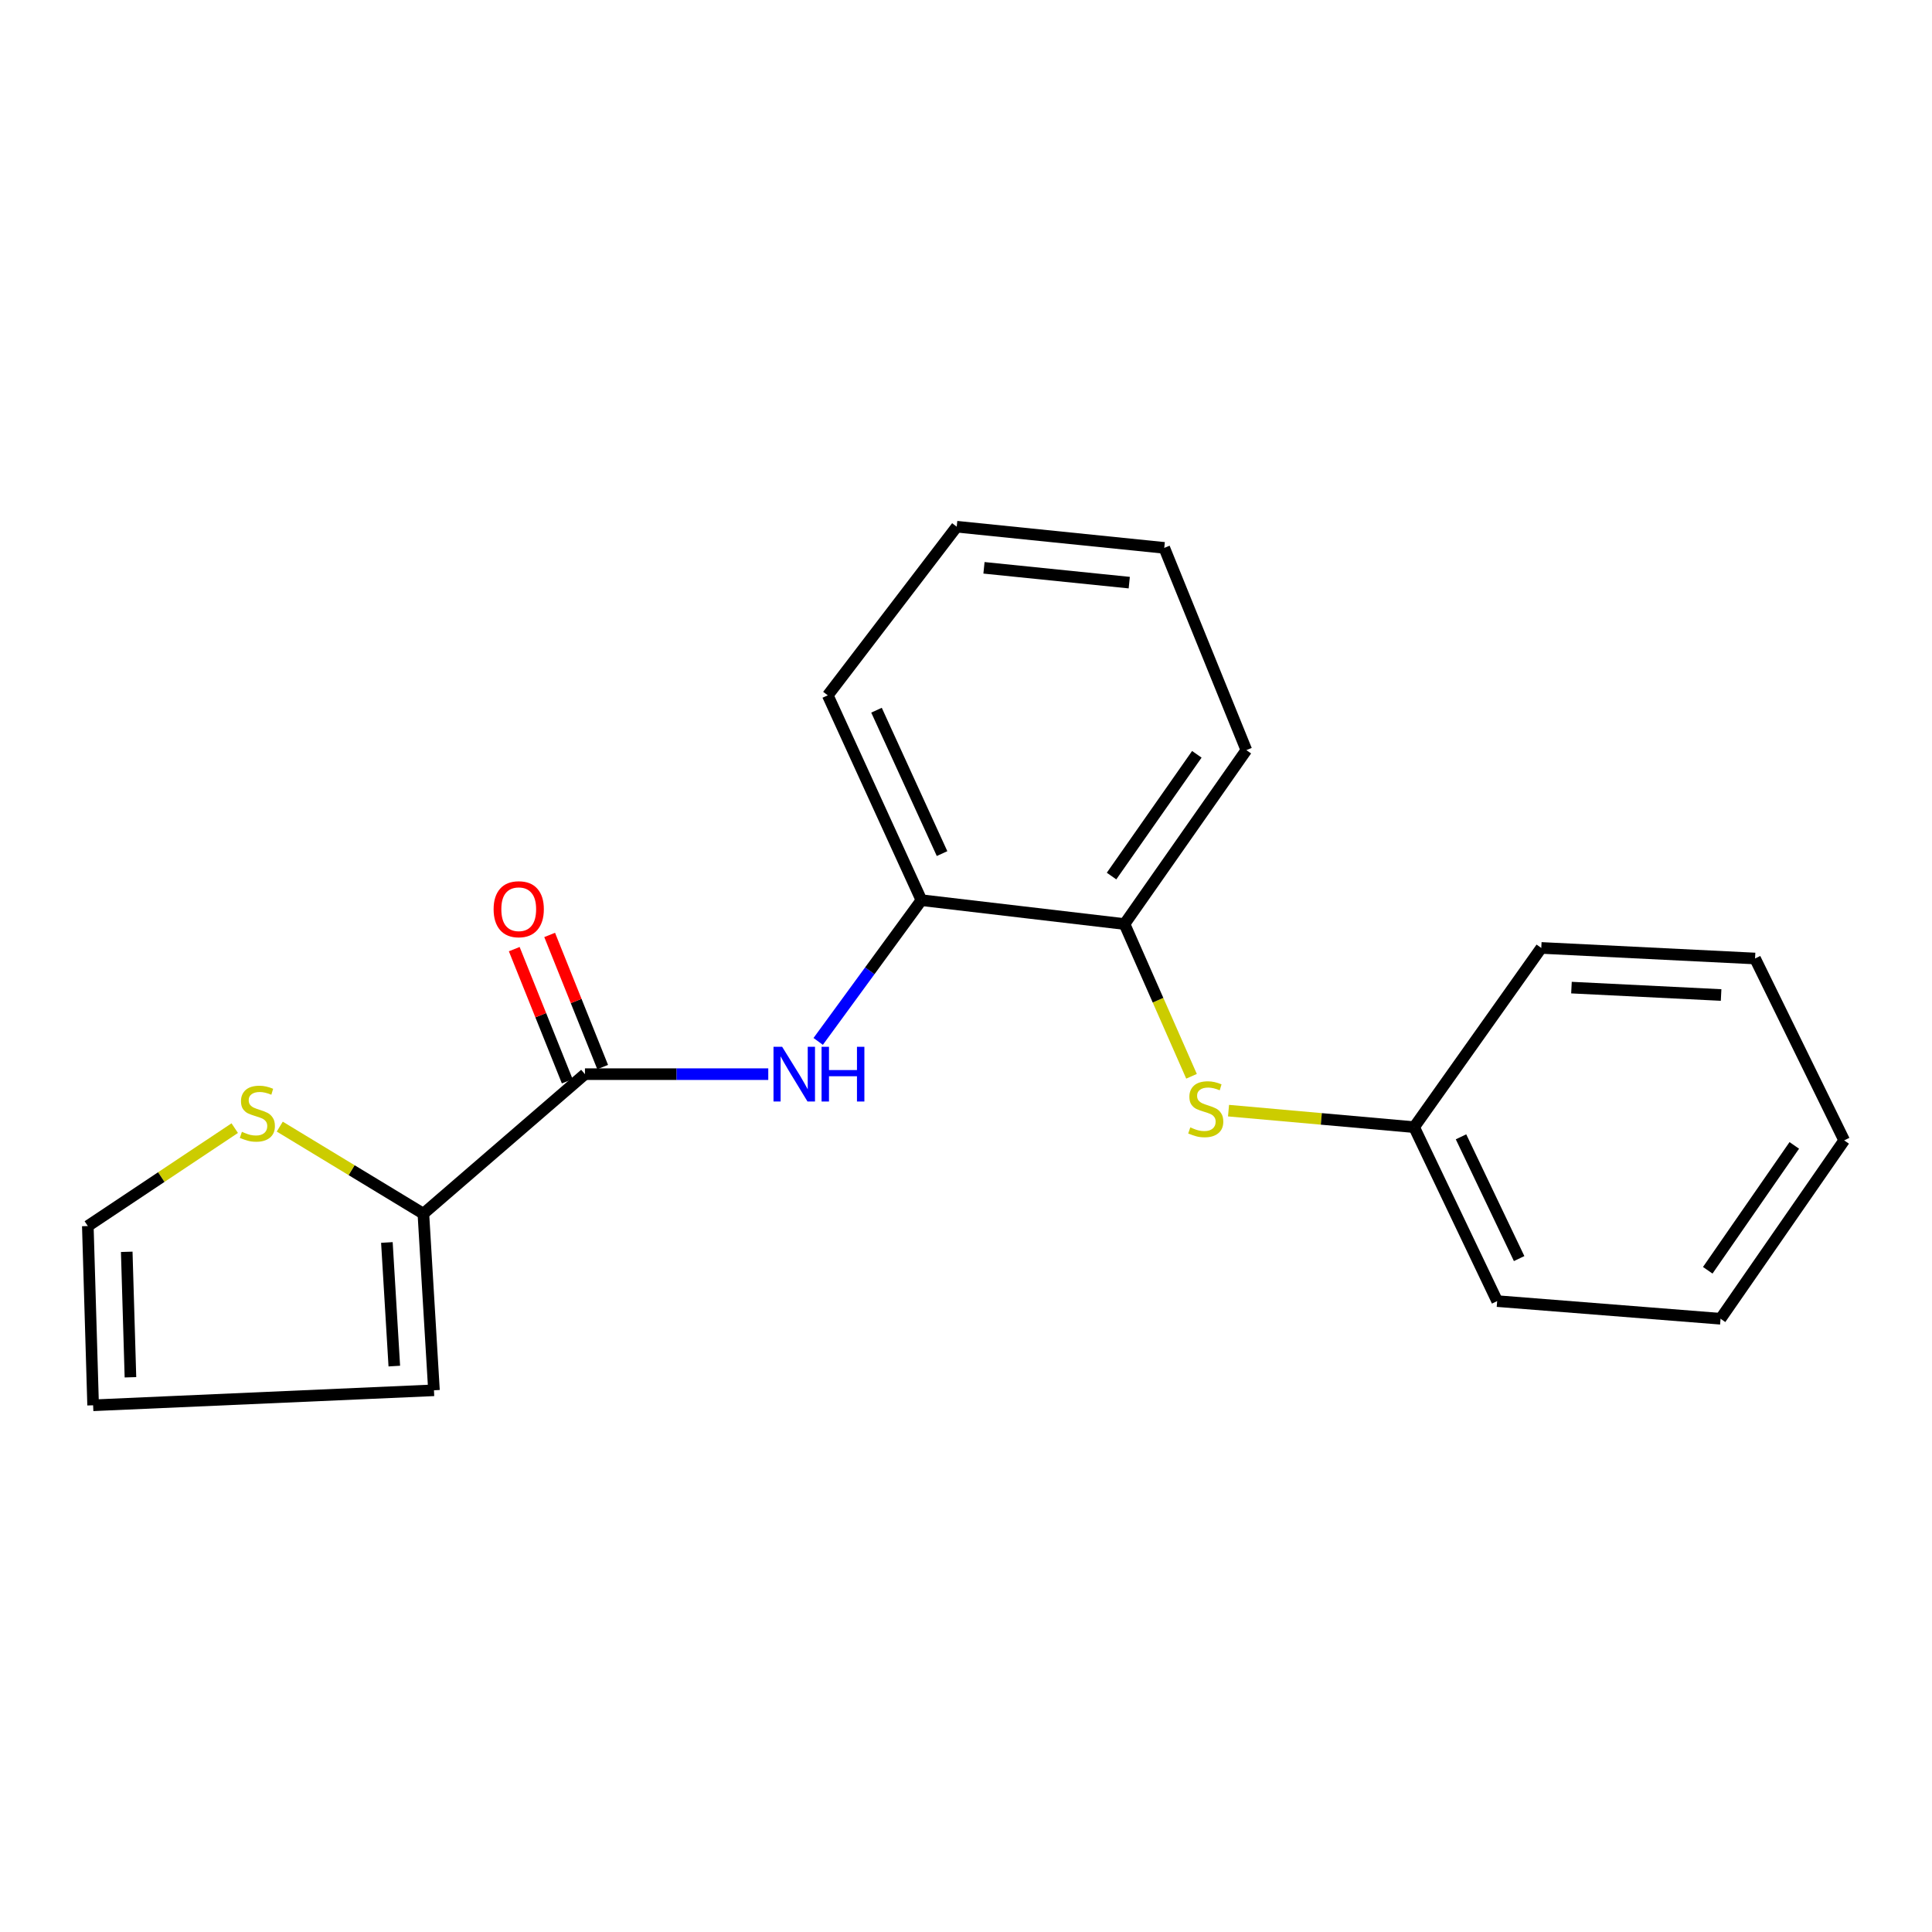 <?xml version='1.0' encoding='iso-8859-1'?>
<svg version='1.1' baseProfile='full'
              xmlns='http://www.w3.org/2000/svg'
                      xmlns:rdkit='http://www.rdkit.org/xml'
                      xmlns:xlink='http://www.w3.org/1999/xlink'
                  xml:space='preserve'
width='1000px' height='1000px' viewBox='0 0 1000 1000'>
<!-- END OF HEADER -->
<rect style='opacity:1.0;fill:#FFFFFF;stroke:none' width='1000' height='1000' x='0' y='0'> </rect>
<path class='bond-0' d='M 302.769,555.982 L 350.212,555.982' style='fill:none;fill-rule:evenodd;stroke:#000000;stroke-width:6px;stroke-linecap:butt;stroke-linejoin:miter;stroke-opacity:1' />
<path class='bond-0' d='M 350.212,555.982 L 397.654,555.982' style='fill:none;fill-rule:evenodd;stroke:#0000FF;stroke-width:6px;stroke-linecap:butt;stroke-linejoin:miter;stroke-opacity:1' />
<path class='bond-1' d='M 302.769,555.982 L 219.136,628.208' style='fill:none;fill-rule:evenodd;stroke:#000000;stroke-width:6px;stroke-linecap:butt;stroke-linejoin:miter;stroke-opacity:1' />
<path class='bond-7' d='M 311.931,552.307 L 298.215,518.111' style='fill:none;fill-rule:evenodd;stroke:#000000;stroke-width:6px;stroke-linecap:butt;stroke-linejoin:miter;stroke-opacity:1' />
<path class='bond-7' d='M 298.215,518.111 L 284.499,483.915' style='fill:none;fill-rule:evenodd;stroke:#FF0000;stroke-width:6px;stroke-linecap:butt;stroke-linejoin:miter;stroke-opacity:1' />
<path class='bond-7' d='M 293.607,559.657 L 279.891,525.461' style='fill:none;fill-rule:evenodd;stroke:#000000;stroke-width:6px;stroke-linecap:butt;stroke-linejoin:miter;stroke-opacity:1' />
<path class='bond-7' d='M 279.891,525.461 L 266.175,491.265' style='fill:none;fill-rule:evenodd;stroke:#FF0000;stroke-width:6px;stroke-linecap:butt;stroke-linejoin:miter;stroke-opacity:1' />
<path class='bond-2' d='M 423.491,539.033 L 450.207,502.483' style='fill:none;fill-rule:evenodd;stroke:#0000FF;stroke-width:6px;stroke-linecap:butt;stroke-linejoin:miter;stroke-opacity:1' />
<path class='bond-2' d='M 450.207,502.483 L 476.923,465.933' style='fill:none;fill-rule:evenodd;stroke:#000000;stroke-width:6px;stroke-linecap:butt;stroke-linejoin:miter;stroke-opacity:1' />
<path class='bond-3' d='M 219.136,628.208 L 181.97,605.672' style='fill:none;fill-rule:evenodd;stroke:#000000;stroke-width:6px;stroke-linecap:butt;stroke-linejoin:miter;stroke-opacity:1' />
<path class='bond-3' d='M 181.97,605.672 L 144.804,583.137' style='fill:none;fill-rule:evenodd;stroke:#CCCC00;stroke-width:6px;stroke-linecap:butt;stroke-linejoin:miter;stroke-opacity:1' />
<path class='bond-6' d='M 219.136,628.208 L 224.621,719.617' style='fill:none;fill-rule:evenodd;stroke:#000000;stroke-width:6px;stroke-linecap:butt;stroke-linejoin:miter;stroke-opacity:1' />
<path class='bond-6' d='M 200.252,643.101 L 204.091,707.088' style='fill:none;fill-rule:evenodd;stroke:#000000;stroke-width:6px;stroke-linecap:butt;stroke-linejoin:miter;stroke-opacity:1' />
<path class='bond-5' d='M 476.923,465.933 L 582.042,478.283' style='fill:none;fill-rule:evenodd;stroke:#000000;stroke-width:6px;stroke-linecap:butt;stroke-linejoin:miter;stroke-opacity:1' />
<path class='bond-11' d='M 476.923,465.933 L 428.454,359.903' style='fill:none;fill-rule:evenodd;stroke:#000000;stroke-width:6px;stroke-linecap:butt;stroke-linejoin:miter;stroke-opacity:1' />
<path class='bond-11' d='M 487.608,441.82 L 453.68,367.599' style='fill:none;fill-rule:evenodd;stroke:#000000;stroke-width:6px;stroke-linecap:butt;stroke-linejoin:miter;stroke-opacity:1' />
<path class='bond-8' d='M 121.495,583.918 L 83.475,609.26' style='fill:none;fill-rule:evenodd;stroke:#CCCC00;stroke-width:6px;stroke-linecap:butt;stroke-linejoin:miter;stroke-opacity:1' />
<path class='bond-8' d='M 83.475,609.26 L 45.455,634.602' style='fill:none;fill-rule:evenodd;stroke:#000000;stroke-width:6px;stroke-linecap:butt;stroke-linejoin:miter;stroke-opacity:1' />
<path class='bond-4' d='M 616.731,557.087 L 599.386,517.685' style='fill:none;fill-rule:evenodd;stroke:#CCCC00;stroke-width:6px;stroke-linecap:butt;stroke-linejoin:miter;stroke-opacity:1' />
<path class='bond-4' d='M 599.386,517.685 L 582.042,478.283' style='fill:none;fill-rule:evenodd;stroke:#000000;stroke-width:6px;stroke-linecap:butt;stroke-linejoin:miter;stroke-opacity:1' />
<path class='bond-10' d='M 635.882,574.865 L 683.919,579.139' style='fill:none;fill-rule:evenodd;stroke:#CCCC00;stroke-width:6px;stroke-linecap:butt;stroke-linejoin:miter;stroke-opacity:1' />
<path class='bond-10' d='M 683.919,579.139 L 731.956,583.413' style='fill:none;fill-rule:evenodd;stroke:#000000;stroke-width:6px;stroke-linecap:butt;stroke-linejoin:miter;stroke-opacity:1' />
<path class='bond-12' d='M 582.042,478.283 L 645.11,388.256' style='fill:none;fill-rule:evenodd;stroke:#000000;stroke-width:6px;stroke-linecap:butt;stroke-linejoin:miter;stroke-opacity:1' />
<path class='bond-12' d='M 575.333,453.451 L 619.48,390.432' style='fill:none;fill-rule:evenodd;stroke:#000000;stroke-width:6px;stroke-linecap:butt;stroke-linejoin:miter;stroke-opacity:1' />
<path class='bond-9' d='M 224.621,719.617 L 48.197,727.382' style='fill:none;fill-rule:evenodd;stroke:#000000;stroke-width:6px;stroke-linecap:butt;stroke-linejoin:miter;stroke-opacity:1' />
<path class='bond-20' d='M 45.455,634.602 L 48.197,727.382' style='fill:none;fill-rule:evenodd;stroke:#000000;stroke-width:6px;stroke-linecap:butt;stroke-linejoin:miter;stroke-opacity:1' />
<path class='bond-20' d='M 65.6,647.936 L 67.519,712.882' style='fill:none;fill-rule:evenodd;stroke:#000000;stroke-width:6px;stroke-linecap:butt;stroke-linejoin:miter;stroke-opacity:1' />
<path class='bond-13' d='M 731.956,583.413 L 774.93,673.452' style='fill:none;fill-rule:evenodd;stroke:#000000;stroke-width:6px;stroke-linecap:butt;stroke-linejoin:miter;stroke-opacity:1' />
<path class='bond-13' d='M 756.22,588.415 L 786.301,651.442' style='fill:none;fill-rule:evenodd;stroke:#000000;stroke-width:6px;stroke-linecap:butt;stroke-linejoin:miter;stroke-opacity:1' />
<path class='bond-14' d='M 731.956,583.413 L 797.766,490.644' style='fill:none;fill-rule:evenodd;stroke:#000000;stroke-width:6px;stroke-linecap:butt;stroke-linejoin:miter;stroke-opacity:1' />
<path class='bond-16' d='M 428.454,359.903 L 495.196,272.618' style='fill:none;fill-rule:evenodd;stroke:#000000;stroke-width:6px;stroke-linecap:butt;stroke-linejoin:miter;stroke-opacity:1' />
<path class='bond-21' d='M 645.11,388.256 L 602.619,283.575' style='fill:none;fill-rule:evenodd;stroke:#000000;stroke-width:6px;stroke-linecap:butt;stroke-linejoin:miter;stroke-opacity:1' />
<path class='bond-18' d='M 774.93,673.452 L 890.557,682.588' style='fill:none;fill-rule:evenodd;stroke:#000000;stroke-width:6px;stroke-linecap:butt;stroke-linejoin:miter;stroke-opacity:1' />
<path class='bond-17' d='M 797.766,490.644 L 908.413,496.117' style='fill:none;fill-rule:evenodd;stroke:#000000;stroke-width:6px;stroke-linecap:butt;stroke-linejoin:miter;stroke-opacity:1' />
<path class='bond-17' d='M 813.387,511.184 L 890.841,515.015' style='fill:none;fill-rule:evenodd;stroke:#000000;stroke-width:6px;stroke-linecap:butt;stroke-linejoin:miter;stroke-opacity:1' />
<path class='bond-15' d='M 602.619,283.575 L 495.196,272.618' style='fill:none;fill-rule:evenodd;stroke:#000000;stroke-width:6px;stroke-linecap:butt;stroke-linejoin:miter;stroke-opacity:1' />
<path class='bond-15' d='M 584.502,301.572 L 509.306,293.902' style='fill:none;fill-rule:evenodd;stroke:#000000;stroke-width:6px;stroke-linecap:butt;stroke-linejoin:miter;stroke-opacity:1' />
<path class='bond-19' d='M 908.413,496.117 L 954.545,590.258' style='fill:none;fill-rule:evenodd;stroke:#000000;stroke-width:6px;stroke-linecap:butt;stroke-linejoin:miter;stroke-opacity:1' />
<path class='bond-22' d='M 890.557,682.588 L 954.545,590.258' style='fill:none;fill-rule:evenodd;stroke:#000000;stroke-width:6px;stroke-linecap:butt;stroke-linejoin:miter;stroke-opacity:1' />
<path class='bond-22' d='M 883.928,657.493 L 928.72,592.861' style='fill:none;fill-rule:evenodd;stroke:#000000;stroke-width:6px;stroke-linecap:butt;stroke-linejoin:miter;stroke-opacity:1' />
<path  class='atom-1' d='M 404.842 541.822
L 414.122 556.822
Q 415.042 558.302, 416.522 560.982
Q 418.002 563.662, 418.082 563.822
L 418.082 541.822
L 421.842 541.822
L 421.842 570.142
L 417.962 570.142
L 408.002 553.742
Q 406.842 551.822, 405.602 549.622
Q 404.402 547.422, 404.042 546.742
L 404.042 570.142
L 400.362 570.142
L 400.362 541.822
L 404.842 541.822
' fill='#0000FF'/>
<path  class='atom-1' d='M 425.242 541.822
L 429.082 541.822
L 429.082 553.862
L 443.562 553.862
L 443.562 541.822
L 447.402 541.822
L 447.402 570.142
L 443.562 570.142
L 443.562 557.062
L 429.082 557.062
L 429.082 570.142
L 425.242 570.142
L 425.242 541.822
' fill='#0000FF'/>
<path  class='atom-4' d='M 125.211 585.829
Q 125.531 585.949, 126.851 586.509
Q 128.171 587.069, 129.611 587.429
Q 131.091 587.749, 132.531 587.749
Q 135.211 587.749, 136.771 586.469
Q 138.331 585.149, 138.331 582.869
Q 138.331 581.309, 137.531 580.349
Q 136.771 579.389, 135.571 578.869
Q 134.371 578.349, 132.371 577.749
Q 129.851 576.989, 128.331 576.269
Q 126.851 575.549, 125.771 574.029
Q 124.731 572.509, 124.731 569.949
Q 124.731 566.389, 127.131 564.189
Q 129.571 561.989, 134.371 561.989
Q 137.651 561.989, 141.371 563.549
L 140.451 566.629
Q 137.051 565.229, 134.491 565.229
Q 131.731 565.229, 130.211 566.389
Q 128.691 567.509, 128.731 569.469
Q 128.731 570.989, 129.491 571.909
Q 130.291 572.829, 131.411 573.349
Q 132.571 573.869, 134.491 574.469
Q 137.051 575.269, 138.571 576.069
Q 140.091 576.869, 141.171 578.509
Q 142.291 580.109, 142.291 582.869
Q 142.291 586.789, 139.651 588.909
Q 137.051 590.989, 132.691 590.989
Q 130.171 590.989, 128.251 590.429
Q 126.371 589.909, 124.131 588.989
L 125.211 585.829
' fill='#CCCC00'/>
<path  class='atom-5' d='M 616.095 583.536
Q 616.415 583.656, 617.735 584.216
Q 619.055 584.776, 620.495 585.136
Q 621.975 585.456, 623.415 585.456
Q 626.095 585.456, 627.655 584.176
Q 629.215 582.856, 629.215 580.576
Q 629.215 579.016, 628.415 578.056
Q 627.655 577.096, 626.455 576.576
Q 625.255 576.056, 623.255 575.456
Q 620.735 574.696, 619.215 573.976
Q 617.735 573.256, 616.655 571.736
Q 615.615 570.216, 615.615 567.656
Q 615.615 564.096, 618.015 561.896
Q 620.455 559.696, 625.255 559.696
Q 628.535 559.696, 632.255 561.256
L 631.335 564.336
Q 627.935 562.936, 625.375 562.936
Q 622.615 562.936, 621.095 564.096
Q 619.575 565.216, 619.615 567.176
Q 619.615 568.696, 620.375 569.616
Q 621.175 570.536, 622.295 571.056
Q 623.455 571.576, 625.375 572.176
Q 627.935 572.976, 629.455 573.776
Q 630.975 574.576, 632.055 576.216
Q 633.175 577.816, 633.175 580.576
Q 633.175 584.496, 630.535 586.616
Q 627.935 588.696, 623.575 588.696
Q 621.055 588.696, 619.135 588.136
Q 617.255 587.616, 615.015 586.696
L 616.095 583.536
' fill='#CCCC00'/>
<path  class='atom-8' d='M 255.494 470.608
Q 255.494 463.808, 258.854 460.008
Q 262.214 456.208, 268.494 456.208
Q 274.774 456.208, 278.134 460.008
Q 281.494 463.808, 281.494 470.608
Q 281.494 477.488, 278.094 481.408
Q 274.694 485.288, 268.494 485.288
Q 262.254 485.288, 258.854 481.408
Q 255.494 477.528, 255.494 470.608
M 268.494 482.088
Q 272.814 482.088, 275.134 479.208
Q 277.494 476.288, 277.494 470.608
Q 277.494 465.048, 275.134 462.248
Q 272.814 459.408, 268.494 459.408
Q 264.174 459.408, 261.814 462.208
Q 259.494 465.008, 259.494 470.608
Q 259.494 476.328, 261.814 479.208
Q 264.174 482.088, 268.494 482.088
' fill='#FF0000'/>
</svg>
